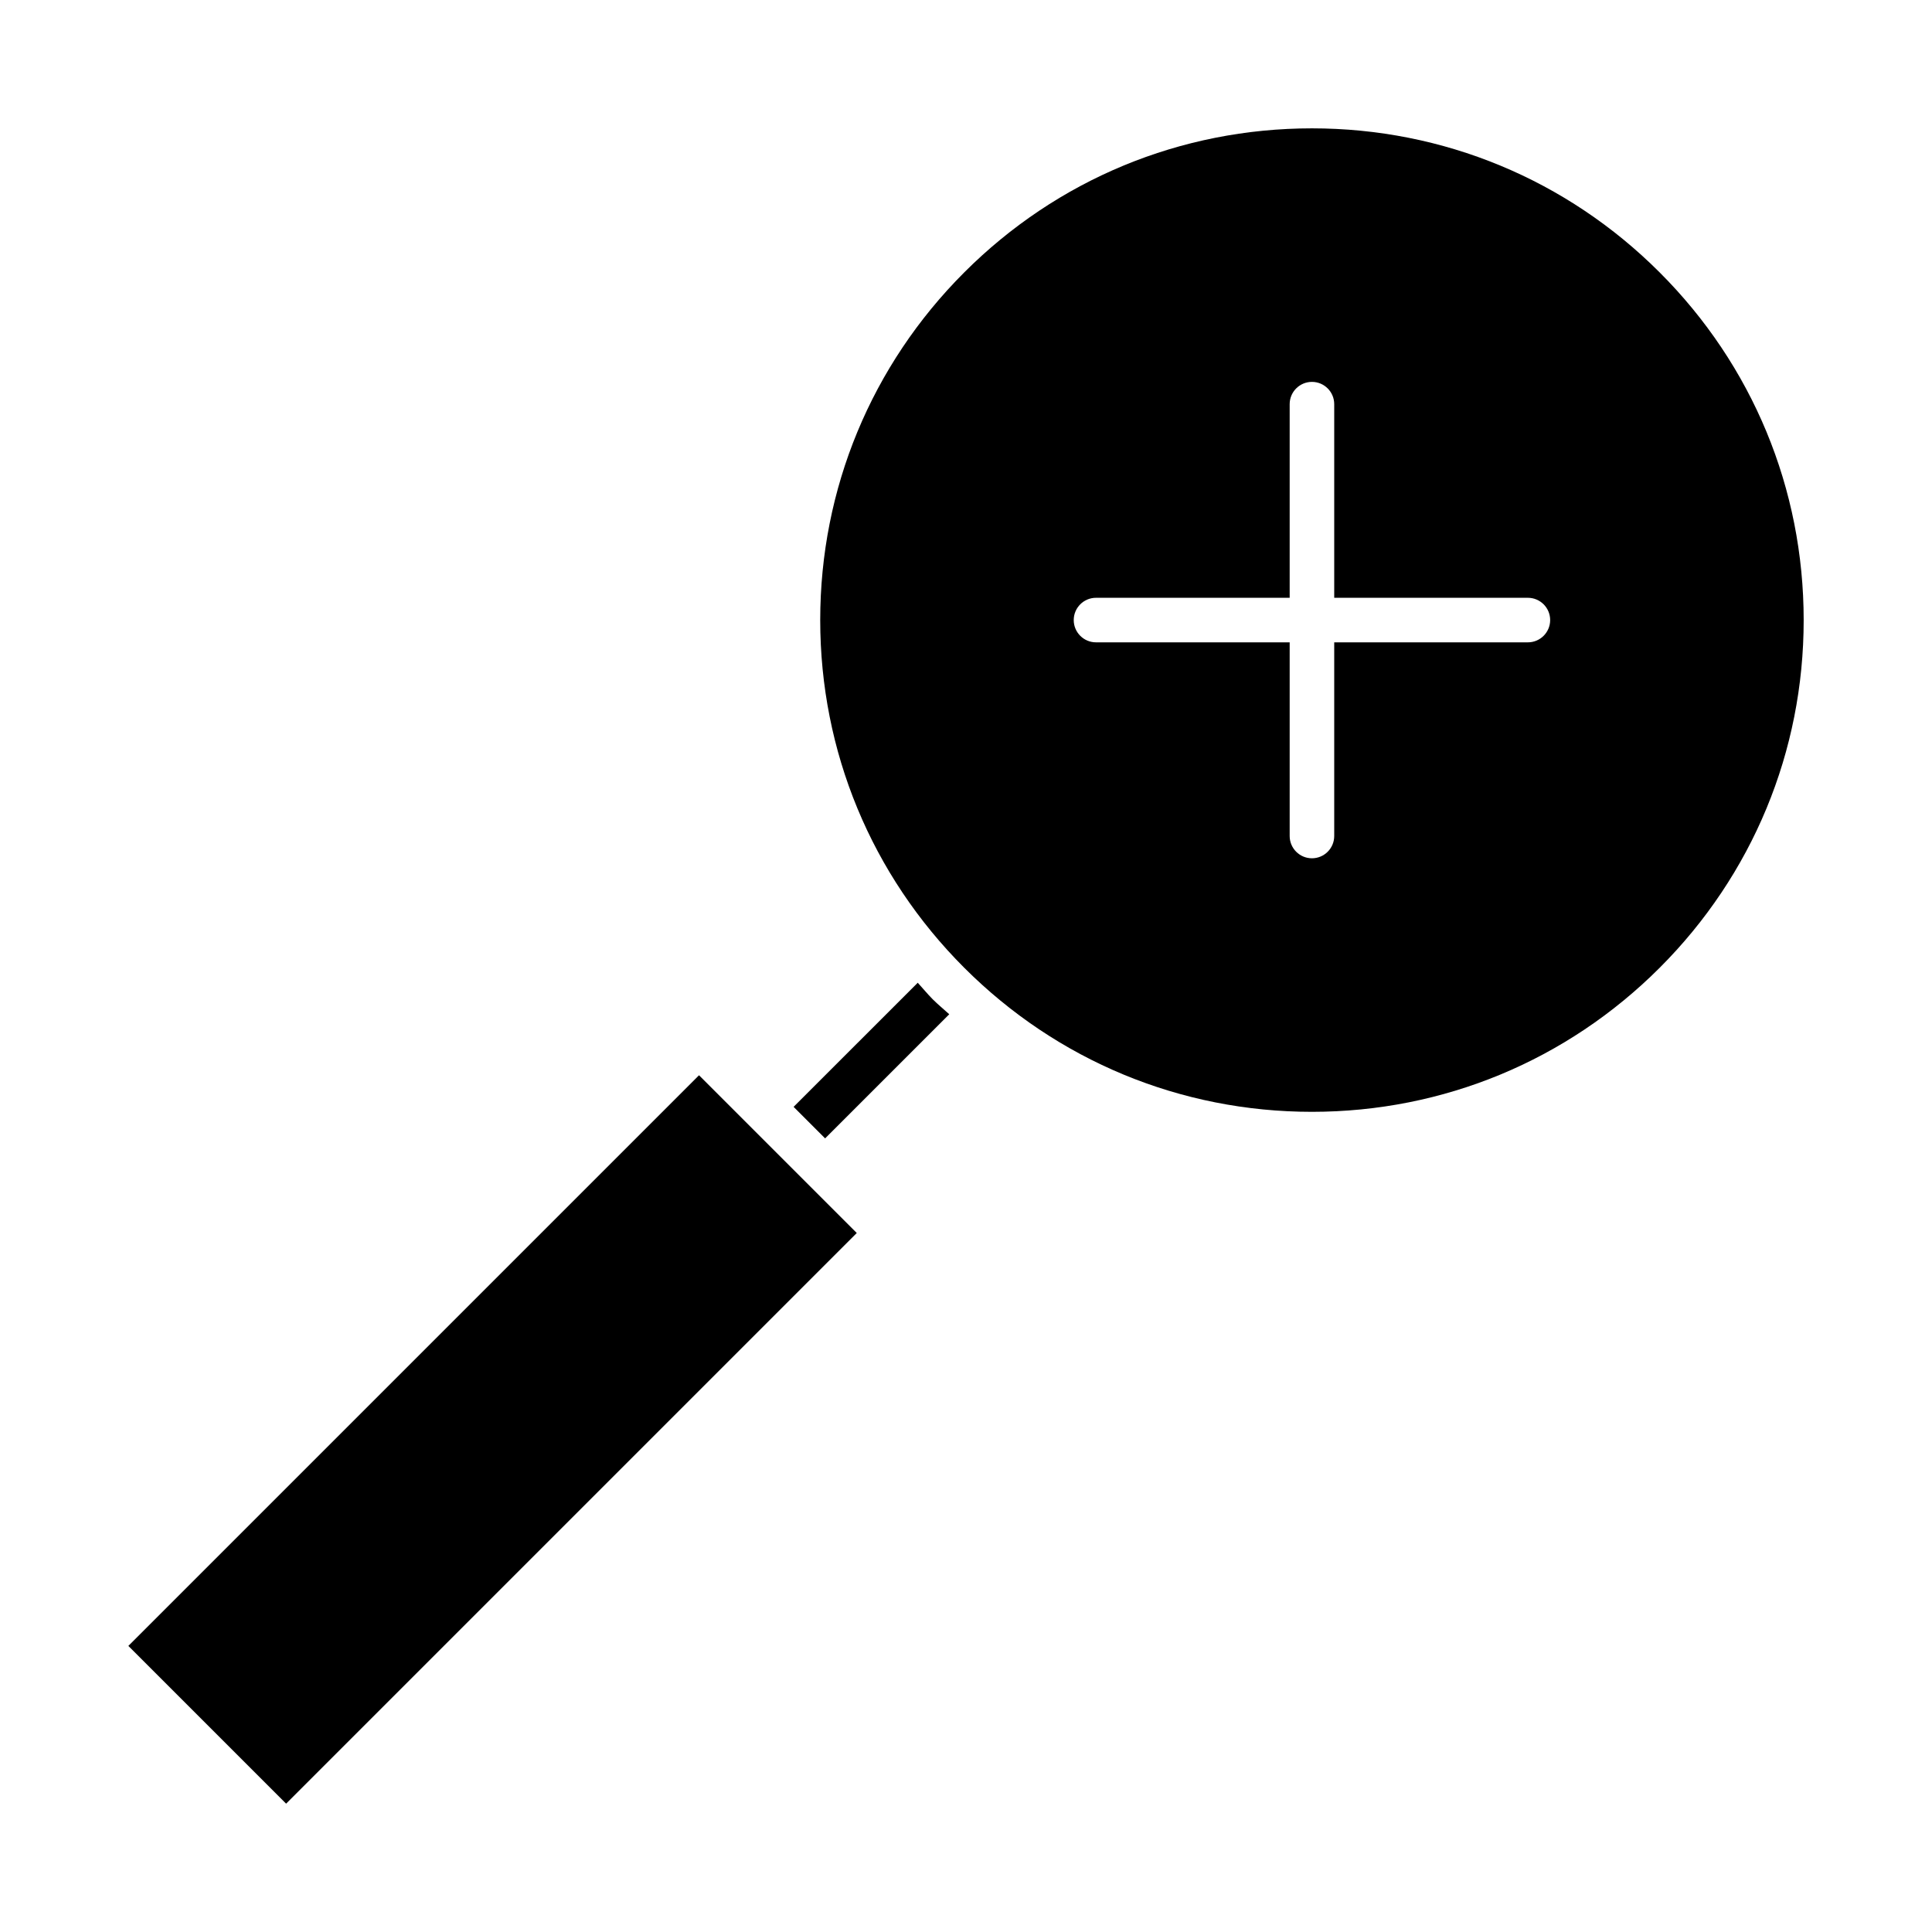 <?xml version="1.0" encoding="UTF-8"?>
<!-- Uploaded to: ICON Repo, www.svgrepo.com, Generator: ICON Repo Mixer Tools -->
<svg fill="#000000" width="800px" height="800px" version="1.1" viewBox="144 144 512 512" xmlns="http://www.w3.org/2000/svg">
 <g>
  <path d="m583.82 400.48c24.617-24.609 38.18-57.34 38.172-92.148 0-34.809-13.555-67.535-38.172-92.148-24.617-24.617-57.34-38.172-92.141-38.172-34.809 0-67.535 13.555-92.141 38.172-24.609 24.609-38.172 57.34-38.172 92.141 0 34.809 13.555 67.535 38.172 92.148 24.617 24.609 57.332 38.172 92.141 38.172 34.809-0.004 67.527-13.559 92.141-38.164zm-98.043-34.93v-51.324h-51.324c-3.258 0-5.902-2.644-5.902-5.902 0-3.258 2.644-5.902 5.902-5.902h51.324v-51.316c0-3.258 2.644-5.902 5.902-5.902 3.258 0 5.902 2.644 5.902 5.902v51.316h51.324c3.258 0 5.902 2.644 5.902 5.902 0 3.258-2.644 5.902-5.902 5.902h-51.324v51.324c0 3.258-2.644 5.902-5.902 5.902-3.258 0-5.902-2.644-5.902-5.902z"/>
  <path d="m391.18 408.82c-1.402-1.41-2.629-2.93-3.969-4.383l-32.898 32.891 8.352 8.352 32.898-32.891c-1.465-1.34-2.984-2.57-4.383-3.969z"/>
  <path d="m219.82 621.99-41.805-41.805 151.23-151.23 41.805 41.805z"/>
 </g>
</svg>